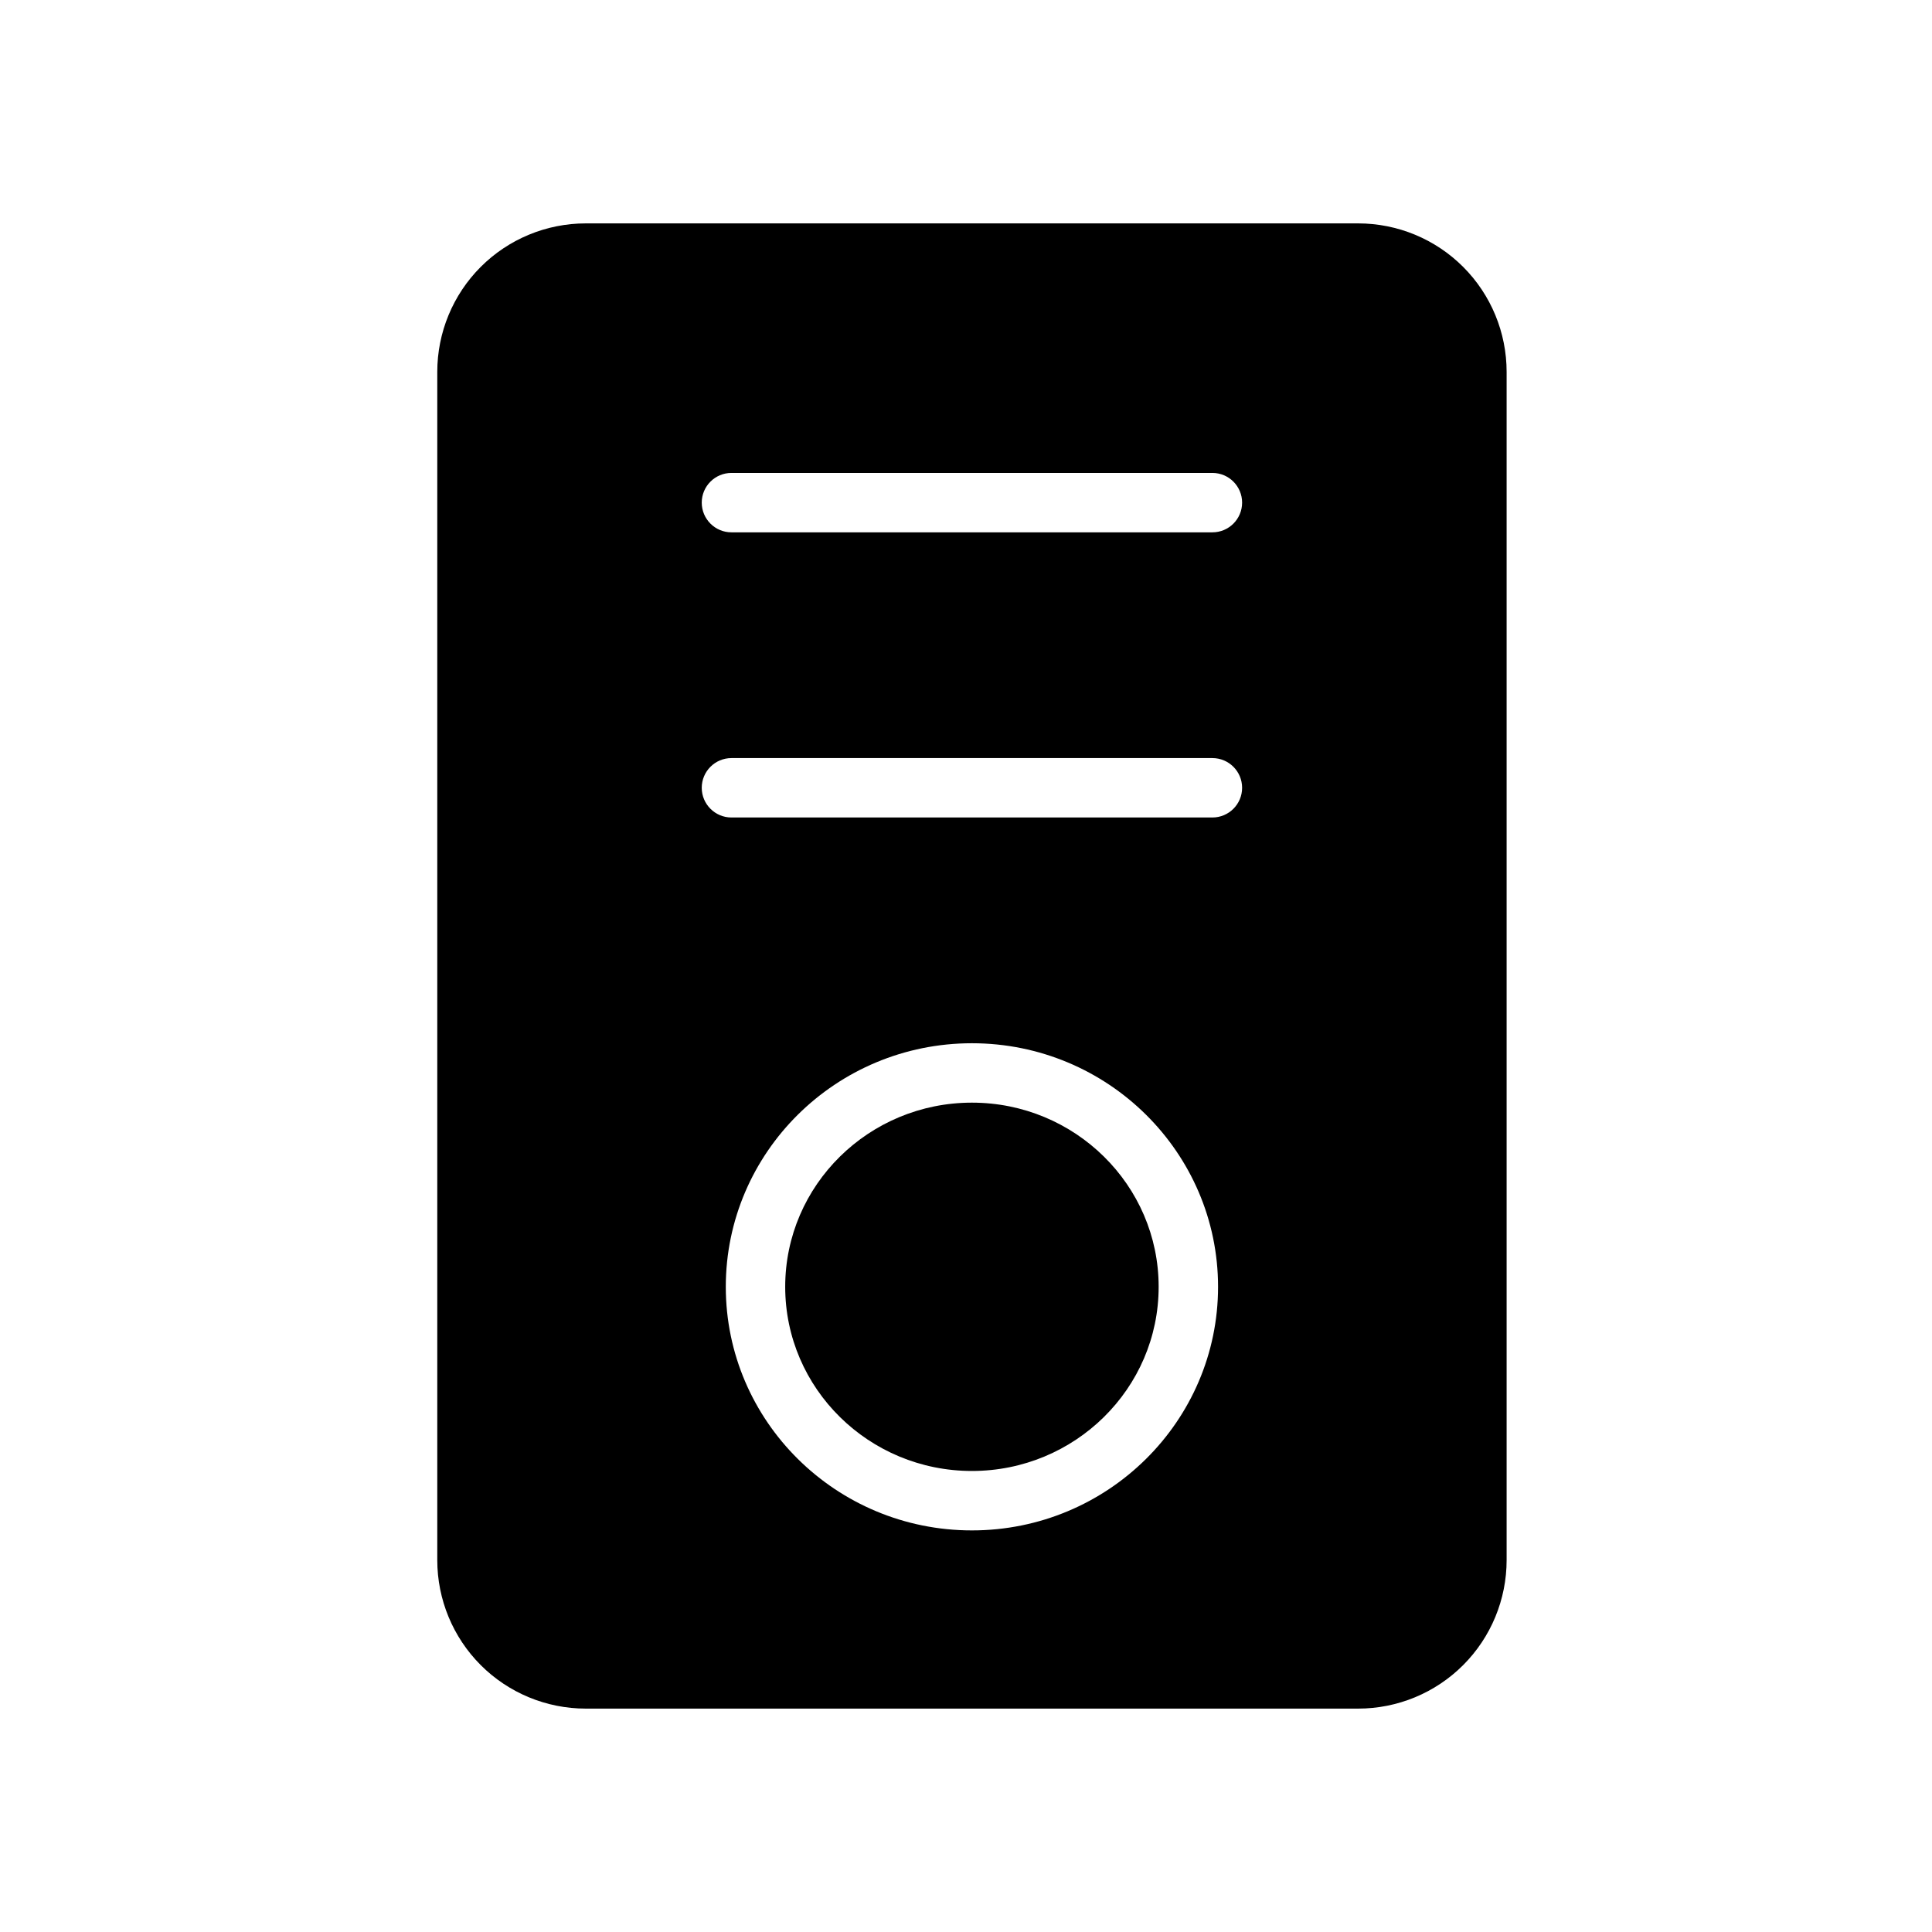 <?xml version="1.0" encoding="UTF-8"?>
<!-- Uploaded to: SVG Repo, www.svgrepo.com, Generator: SVG Repo Mixer Tools -->
<svg fill="#000000" width="800px" height="800px" version="1.1" viewBox="144 144 512 512" xmlns="http://www.w3.org/2000/svg">
 <path d="m543.27 242.56c0-10.438-4.141-20.453-11.523-27.836-7.383-7.383-17.398-11.523-27.836-11.523h-204.67c-10.438 0-20.453 4.141-27.836 11.523-7.383 7.383-11.523 17.398-11.523 27.836v314.88c0 10.438 4.141 20.453 11.523 27.836 7.383 7.383 17.398 11.523 27.836 11.523h204.67c10.438 0 20.453-4.141 27.836-11.523 7.383-7.383 11.523-17.398 11.523-27.836zm-141.7 177.91c-36.023 0-65.227 28.953-65.227 64.551s29.207 64.551 65.227 64.551c36.023 0 65.227-28.953 65.227-64.551s-29.207-64.551-65.227-64.551zm0 15.742c27.285 0 49.484 21.836 49.484 48.805s-22.199 48.805-49.484 48.805c-27.285 0-49.484-21.836-49.484-48.805s22.199-48.805 49.484-48.805zm-63.73-75.57h127.46c4.344 0 7.871-3.527 7.871-7.871s-3.527-7.871-7.871-7.871h-127.46c-4.344 0-7.871 3.527-7.871 7.871s3.527 7.871 7.871 7.871zm0-75.57h127.46c4.344 0 7.871-3.527 7.871-7.871s-3.527-7.871-7.871-7.871h-127.46c-4.344 0-7.871 3.527-7.871 7.871s3.527 7.871 7.871 7.871z" fill-rule="evenodd"/>
</svg>